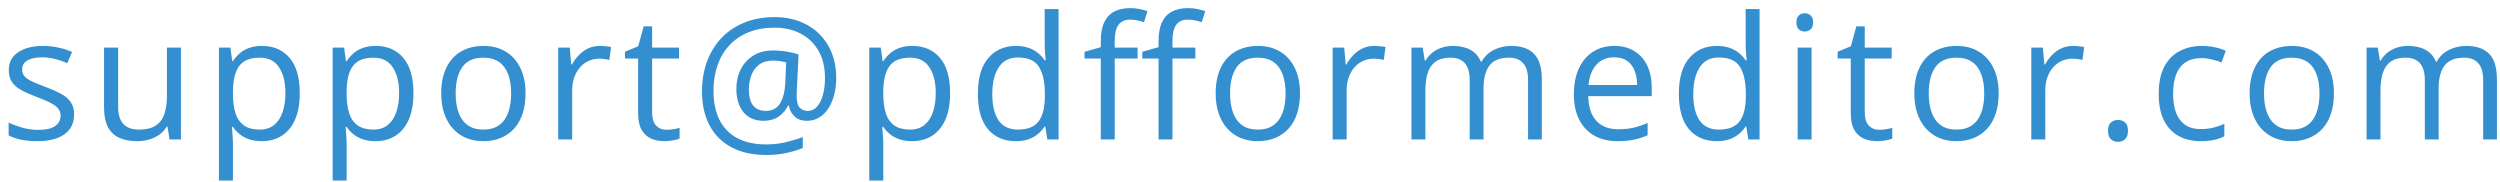<svg width="233" height="17" viewBox="0 0 233 17" fill="none" xmlns="http://www.w3.org/2000/svg">
<path d="M6.906 10.656C6.906 11.203 6.768 11.664 6.492 12.039C6.221 12.409 5.831 12.688 5.32 12.875C4.815 13.062 4.211 13.156 3.508 13.156C2.909 13.156 2.391 13.109 1.953 13.016C1.516 12.922 1.133 12.789 0.805 12.617V11.422C1.154 11.594 1.57 11.75 2.055 11.891C2.539 12.031 3.034 12.102 3.539 12.102C4.279 12.102 4.815 11.982 5.148 11.742C5.482 11.503 5.648 11.177 5.648 10.766C5.648 10.531 5.581 10.325 5.445 10.148C5.315 9.966 5.094 9.792 4.781 9.625C4.469 9.453 4.036 9.266 3.484 9.062C2.938 8.854 2.464 8.648 2.062 8.445C1.667 8.237 1.359 7.984 1.141 7.688C0.927 7.391 0.82 7.005 0.82 6.531C0.82 5.807 1.112 5.253 1.695 4.867C2.284 4.477 3.055 4.281 4.008 4.281C4.523 4.281 5.005 4.333 5.453 4.438C5.906 4.536 6.328 4.672 6.719 4.844L6.281 5.883C5.927 5.732 5.549 5.604 5.148 5.5C4.747 5.396 4.339 5.344 3.922 5.344C3.323 5.344 2.862 5.443 2.539 5.641C2.221 5.839 2.062 6.109 2.062 6.453C2.062 6.719 2.135 6.938 2.281 7.109C2.432 7.281 2.672 7.443 3 7.594C3.328 7.745 3.76 7.922 4.297 8.125C4.833 8.323 5.297 8.529 5.688 8.742C6.078 8.951 6.378 9.206 6.586 9.508C6.799 9.805 6.906 10.188 6.906 10.656ZM16.863 4.438V13H15.8L15.613 11.797H15.542C15.365 12.094 15.136 12.344 14.855 12.547C14.573 12.75 14.256 12.901 13.902 13C13.553 13.104 13.18 13.156 12.784 13.156C12.107 13.156 11.54 13.047 11.081 12.828C10.623 12.609 10.277 12.271 10.042 11.812C9.813 11.354 9.698 10.766 9.698 10.047V4.438H11.011V9.953C11.011 10.667 11.172 11.2 11.495 11.555C11.818 11.904 12.31 12.078 12.972 12.078C13.607 12.078 14.113 11.958 14.488 11.719C14.868 11.479 15.141 11.128 15.308 10.664C15.475 10.195 15.558 9.622 15.558 8.945V4.438H16.863ZM24.428 4.281C25.496 4.281 26.347 4.648 26.983 5.383C27.618 6.117 27.936 7.221 27.936 8.695C27.936 9.669 27.79 10.487 27.498 11.148C27.207 11.81 26.795 12.31 26.264 12.648C25.738 12.987 25.116 13.156 24.397 13.156C23.944 13.156 23.545 13.096 23.202 12.977C22.858 12.857 22.564 12.695 22.319 12.492C22.074 12.289 21.871 12.068 21.709 11.828H21.616C21.631 12.031 21.649 12.276 21.67 12.562C21.696 12.849 21.709 13.099 21.709 13.312V16.828H20.405V4.438H21.475L21.647 5.703H21.709C21.876 5.443 22.079 5.206 22.319 4.992C22.558 4.773 22.85 4.602 23.194 4.477C23.543 4.346 23.954 4.281 24.428 4.281ZM24.202 5.375C23.608 5.375 23.129 5.49 22.764 5.719C22.405 5.948 22.142 6.292 21.975 6.75C21.808 7.203 21.72 7.773 21.709 8.461V8.711C21.709 9.435 21.788 10.047 21.944 10.547C22.105 11.047 22.368 11.427 22.733 11.688C23.103 11.948 23.597 12.078 24.217 12.078C24.748 12.078 25.191 11.935 25.545 11.648C25.899 11.362 26.163 10.963 26.334 10.453C26.512 9.938 26.6 9.346 26.6 8.68C26.6 7.669 26.402 6.867 26.006 6.273C25.616 5.674 25.014 5.375 24.202 5.375ZM35.025 4.281C36.093 4.281 36.944 4.648 37.58 5.383C38.215 6.117 38.533 7.221 38.533 8.695C38.533 9.669 38.387 10.487 38.095 11.148C37.804 11.81 37.392 12.31 36.861 12.648C36.335 12.987 35.712 13.156 34.994 13.156C34.541 13.156 34.142 13.096 33.798 12.977C33.455 12.857 33.16 12.695 32.916 12.492C32.671 12.289 32.468 12.068 32.306 11.828H32.212C32.228 12.031 32.246 12.276 32.267 12.562C32.293 12.849 32.306 13.099 32.306 13.312V16.828H31.002V4.438H32.072L32.244 5.703H32.306C32.473 5.443 32.676 5.206 32.916 4.992C33.155 4.773 33.447 4.602 33.791 4.477C34.14 4.346 34.551 4.281 35.025 4.281ZM34.798 5.375C34.205 5.375 33.725 5.49 33.361 5.719C33.002 5.948 32.739 6.292 32.572 6.75C32.405 7.203 32.317 7.773 32.306 8.461V8.711C32.306 9.435 32.384 10.047 32.541 10.547C32.702 11.047 32.965 11.427 33.33 11.688C33.7 11.948 34.194 12.078 34.814 12.078C35.345 12.078 35.788 11.935 36.142 11.648C36.496 11.362 36.759 10.963 36.931 10.453C37.108 9.938 37.197 9.346 37.197 8.68C37.197 7.669 36.999 6.867 36.603 6.273C36.212 5.674 35.611 5.375 34.798 5.375ZM48.981 8.703C48.981 9.406 48.89 10.034 48.708 10.586C48.526 11.138 48.263 11.604 47.919 11.984C47.575 12.365 47.158 12.656 46.669 12.859C46.184 13.057 45.635 13.156 45.02 13.156C44.447 13.156 43.921 13.057 43.442 12.859C42.968 12.656 42.557 12.365 42.208 11.984C41.864 11.604 41.596 11.138 41.403 10.586C41.216 10.034 41.122 9.406 41.122 8.703C41.122 7.766 41.281 6.969 41.598 6.312C41.916 5.651 42.369 5.148 42.958 4.805C43.552 4.456 44.257 4.281 45.075 4.281C45.856 4.281 46.538 4.456 47.122 4.805C47.71 5.154 48.166 5.659 48.489 6.32C48.817 6.977 48.981 7.771 48.981 8.703ZM42.466 8.703C42.466 9.391 42.557 9.987 42.739 10.492C42.921 10.997 43.203 11.388 43.583 11.664C43.963 11.94 44.453 12.078 45.052 12.078C45.645 12.078 46.132 11.94 46.513 11.664C46.898 11.388 47.182 10.997 47.364 10.492C47.546 9.987 47.638 9.391 47.638 8.703C47.638 8.021 47.546 7.432 47.364 6.938C47.182 6.438 46.901 6.052 46.52 5.781C46.14 5.51 45.648 5.375 45.044 5.375C44.153 5.375 43.499 5.669 43.083 6.258C42.671 6.846 42.466 7.661 42.466 8.703ZM55.914 4.281C56.086 4.281 56.266 4.292 56.453 4.312C56.641 4.328 56.807 4.352 56.953 4.383L56.789 5.586C56.648 5.549 56.492 5.521 56.32 5.5C56.148 5.479 55.987 5.469 55.836 5.469C55.492 5.469 55.167 5.539 54.859 5.68C54.557 5.815 54.292 6.013 54.062 6.273C53.833 6.529 53.654 6.839 53.523 7.203C53.393 7.562 53.328 7.964 53.328 8.406V13H52.023V4.438H53.102L53.242 6.016H53.297C53.474 5.698 53.688 5.409 53.938 5.148C54.188 4.883 54.477 4.672 54.805 4.516C55.138 4.359 55.508 4.281 55.914 4.281ZM62.136 12.094C62.349 12.094 62.568 12.075 62.792 12.039C63.016 12.003 63.198 11.958 63.339 11.906V12.914C63.188 12.982 62.977 13.039 62.706 13.086C62.441 13.133 62.18 13.156 61.925 13.156C61.472 13.156 61.06 13.078 60.691 12.922C60.321 12.76 60.024 12.49 59.8 12.109C59.581 11.729 59.472 11.203 59.472 10.531V5.453H58.253V4.82L59.48 4.312L59.995 2.453H60.777V4.438H63.284V5.453H60.777V10.492C60.777 11.029 60.899 11.43 61.144 11.695C61.394 11.961 61.724 12.094 62.136 12.094ZM77.936 7.297C77.936 7.792 77.879 8.276 77.764 8.75C77.655 9.219 77.485 9.643 77.256 10.023C77.027 10.398 76.741 10.698 76.397 10.922C76.058 11.146 75.657 11.258 75.194 11.258C74.709 11.258 74.324 11.117 74.037 10.836C73.751 10.555 73.579 10.221 73.522 9.836H73.452C73.254 10.247 72.962 10.588 72.577 10.859C72.196 11.125 71.728 11.258 71.17 11.258C70.358 11.258 69.73 10.99 69.287 10.453C68.85 9.911 68.631 9.193 68.631 8.297C68.631 7.599 68.769 6.982 69.045 6.445C69.327 5.904 69.72 5.479 70.225 5.172C70.735 4.859 71.337 4.703 72.03 4.703C72.493 4.703 72.944 4.742 73.381 4.82C73.819 4.898 74.168 4.984 74.428 5.078L74.272 8.227C74.267 8.419 74.261 8.568 74.256 8.672C74.251 8.771 74.248 8.849 74.248 8.906C74.248 9.469 74.347 9.849 74.545 10.047C74.748 10.24 74.993 10.336 75.28 10.336C75.629 10.336 75.92 10.2 76.155 9.93C76.394 9.654 76.577 9.286 76.702 8.828C76.827 8.365 76.889 7.852 76.889 7.289C76.889 6.294 76.689 5.445 76.287 4.742C75.886 4.039 75.332 3.503 74.623 3.133C73.92 2.763 73.11 2.578 72.194 2.578C71.282 2.578 70.472 2.721 69.764 3.008C69.061 3.294 68.465 3.701 67.975 4.227C67.491 4.747 67.123 5.367 66.873 6.086C66.623 6.805 66.498 7.599 66.498 8.469C66.498 9.531 66.686 10.435 67.061 11.18C67.441 11.925 67.996 12.492 68.725 12.883C69.459 13.268 70.353 13.461 71.405 13.461C72.04 13.461 72.652 13.391 73.241 13.25C73.829 13.109 74.355 12.95 74.819 12.773V13.789C74.36 13.982 73.847 14.138 73.28 14.258C72.712 14.383 72.087 14.445 71.405 14.445C70.15 14.445 69.077 14.208 68.186 13.734C67.295 13.266 66.613 12.588 66.139 11.703C65.665 10.818 65.428 9.755 65.428 8.516C65.428 7.51 65.582 6.586 65.889 5.742C66.202 4.898 66.65 4.167 67.233 3.547C67.821 2.927 68.532 2.448 69.366 2.109C70.204 1.766 71.147 1.594 72.194 1.594C73.314 1.594 74.303 1.826 75.162 2.289C76.027 2.747 76.704 3.404 77.194 4.258C77.689 5.107 77.936 6.12 77.936 7.297ZM69.795 8.328C69.795 9.021 69.933 9.529 70.209 9.852C70.485 10.175 70.868 10.336 71.358 10.336C71.962 10.336 72.405 10.109 72.686 9.656C72.972 9.203 73.136 8.604 73.178 7.859L73.272 5.82C73.121 5.773 72.936 5.734 72.717 5.703C72.504 5.667 72.28 5.648 72.045 5.648C71.509 5.648 71.074 5.776 70.741 6.031C70.412 6.286 70.173 6.617 70.022 7.023C69.871 7.43 69.795 7.865 69.795 8.328ZM85.041 4.281C86.108 4.281 86.96 4.648 87.595 5.383C88.231 6.117 88.548 7.221 88.548 8.695C88.548 9.669 88.403 10.487 88.111 11.148C87.819 11.81 87.408 12.31 86.877 12.648C86.35 12.987 85.728 13.156 85.009 13.156C84.556 13.156 84.158 13.096 83.814 12.977C83.47 12.857 83.176 12.695 82.931 12.492C82.686 12.289 82.483 12.068 82.322 11.828H82.228C82.244 12.031 82.262 12.276 82.283 12.562C82.309 12.849 82.322 13.099 82.322 13.312V16.828H81.017V4.438H82.088L82.259 5.703H82.322C82.489 5.443 82.692 5.206 82.931 4.992C83.171 4.773 83.463 4.602 83.806 4.477C84.155 4.346 84.567 4.281 85.041 4.281ZM84.814 5.375C84.22 5.375 83.741 5.49 83.377 5.719C83.017 5.948 82.754 6.292 82.588 6.75C82.421 7.203 82.332 7.773 82.322 8.461V8.711C82.322 9.435 82.4 10.047 82.556 10.547C82.718 11.047 82.981 11.427 83.345 11.688C83.715 11.948 84.21 12.078 84.83 12.078C85.361 12.078 85.804 11.935 86.158 11.648C86.512 11.362 86.775 10.963 86.947 10.453C87.124 9.938 87.213 9.346 87.213 8.68C87.213 7.669 87.015 6.867 86.619 6.273C86.228 5.674 85.627 5.375 84.814 5.375ZM94.661 13.156C93.578 13.156 92.718 12.787 92.083 12.047C91.453 11.307 91.138 10.208 91.138 8.75C91.138 7.276 91.46 6.164 92.106 5.414C92.752 4.659 93.612 4.281 94.684 4.281C95.138 4.281 95.533 4.341 95.872 4.461C96.21 4.581 96.502 4.742 96.747 4.945C96.992 5.143 97.197 5.37 97.364 5.625H97.458C97.437 5.464 97.416 5.242 97.395 4.961C97.374 4.68 97.364 4.451 97.364 4.273V0.844H98.661V13H97.614L97.419 11.781H97.364C97.203 12.037 96.997 12.268 96.747 12.477C96.502 12.685 96.208 12.852 95.864 12.977C95.525 13.096 95.124 13.156 94.661 13.156ZM94.864 12.078C95.781 12.078 96.429 11.818 96.809 11.297C97.19 10.776 97.38 10.003 97.38 8.977V8.742C97.38 7.654 97.197 6.818 96.833 6.234C96.473 5.651 95.817 5.359 94.864 5.359C94.067 5.359 93.471 5.667 93.075 6.281C92.679 6.891 92.481 7.724 92.481 8.781C92.481 9.833 92.677 10.646 93.067 11.219C93.463 11.792 94.062 12.078 94.864 12.078ZM106.023 5.453H103.891V13H102.594V5.453H101.078V4.828L102.594 4.398V3.828C102.594 3.109 102.701 2.526 102.914 2.078C103.128 1.625 103.438 1.292 103.844 1.078C104.25 0.865 104.745 0.758 105.328 0.758C105.656 0.758 105.956 0.786 106.227 0.844C106.503 0.901 106.745 0.966 106.953 1.039L106.617 2.062C106.44 2.005 106.24 1.953 106.016 1.906C105.797 1.854 105.573 1.828 105.344 1.828C104.849 1.828 104.482 1.99 104.242 2.312C104.008 2.63 103.891 3.13 103.891 3.812V4.438H106.023V5.453ZM111.406 5.453H109.273V13H107.977V5.453H106.461V4.828L107.977 4.398V3.828C107.977 3.109 108.083 2.526 108.297 2.078C108.51 1.625 108.82 1.292 109.227 1.078C109.633 0.865 110.128 0.758 110.711 0.758C111.039 0.758 111.339 0.786 111.609 0.844C111.885 0.901 112.128 0.966 112.336 1.039L112 2.062C111.823 2.005 111.622 1.953 111.398 1.906C111.18 1.854 110.956 1.828 110.727 1.828C110.232 1.828 109.865 1.99 109.625 2.312C109.391 2.63 109.273 3.13 109.273 3.812V4.438H111.406V5.453ZM121.159 8.703C121.159 9.406 121.068 10.034 120.886 10.586C120.704 11.138 120.441 11.604 120.097 11.984C119.753 12.365 119.336 12.656 118.847 12.859C118.363 13.057 117.813 13.156 117.198 13.156C116.626 13.156 116.099 13.057 115.62 12.859C115.146 12.656 114.735 12.365 114.386 11.984C114.042 11.604 113.774 11.138 113.581 10.586C113.394 10.034 113.3 9.406 113.3 8.703C113.3 7.766 113.459 6.969 113.777 6.312C114.094 5.651 114.547 5.148 115.136 4.805C115.73 4.456 116.435 4.281 117.253 4.281C118.034 4.281 118.717 4.456 119.3 4.805C119.889 5.154 120.344 5.659 120.667 6.32C120.995 6.977 121.159 7.771 121.159 8.703ZM114.644 8.703C114.644 9.391 114.735 9.987 114.917 10.492C115.099 10.997 115.381 11.388 115.761 11.664C116.141 11.94 116.631 12.078 117.23 12.078C117.823 12.078 118.31 11.94 118.691 11.664C119.076 11.388 119.36 10.997 119.542 10.492C119.724 9.987 119.816 9.391 119.816 8.703C119.816 8.021 119.724 7.432 119.542 6.938C119.36 6.438 119.079 6.052 118.698 5.781C118.318 5.51 117.826 5.375 117.222 5.375C116.331 5.375 115.678 5.669 115.261 6.258C114.849 6.846 114.644 7.661 114.644 8.703ZM128.092 4.281C128.264 4.281 128.444 4.292 128.631 4.312C128.819 4.328 128.985 4.352 129.131 4.383L128.967 5.586C128.827 5.549 128.67 5.521 128.498 5.5C128.327 5.479 128.165 5.469 128.014 5.469C127.67 5.469 127.345 5.539 127.037 5.68C126.735 5.815 126.47 6.013 126.241 6.273C126.011 6.529 125.832 6.839 125.702 7.203C125.571 7.562 125.506 7.964 125.506 8.406V13H124.202V4.438H125.28L125.42 6.016H125.475C125.652 5.698 125.866 5.409 126.116 5.148C126.366 4.883 126.655 4.672 126.983 4.516C127.316 4.359 127.686 4.281 128.092 4.281ZM140.845 4.281C141.788 4.281 142.499 4.529 142.978 5.023C143.457 5.513 143.697 6.302 143.697 7.391V13H142.416V7.453C142.416 6.76 142.265 6.242 141.962 5.898C141.666 5.549 141.223 5.375 140.634 5.375C139.806 5.375 139.205 5.615 138.83 6.094C138.455 6.573 138.267 7.279 138.267 8.211V13H136.978V7.453C136.978 6.99 136.91 6.604 136.775 6.297C136.645 5.99 136.447 5.76 136.181 5.609C135.921 5.453 135.59 5.375 135.189 5.375C134.621 5.375 134.166 5.492 133.822 5.727C133.478 5.961 133.228 6.31 133.072 6.773C132.921 7.232 132.845 7.797 132.845 8.469V13H131.548V4.438H132.595L132.791 5.648H132.861C133.033 5.352 133.249 5.102 133.509 4.898C133.77 4.695 134.061 4.542 134.384 4.438C134.707 4.333 135.051 4.281 135.416 4.281C136.067 4.281 136.611 4.404 137.048 4.648C137.491 4.888 137.811 5.255 138.009 5.75H138.08C138.361 5.255 138.746 4.888 139.236 4.648C139.726 4.404 140.262 4.281 140.845 4.281ZM150.458 4.281C151.187 4.281 151.812 4.443 152.333 4.766C152.854 5.089 153.252 5.542 153.528 6.125C153.804 6.703 153.942 7.38 153.942 8.156V8.961H148.028C148.044 9.966 148.294 10.732 148.778 11.258C149.262 11.784 149.945 12.047 150.825 12.047C151.367 12.047 151.846 11.997 152.262 11.898C152.679 11.8 153.111 11.654 153.559 11.461V12.602C153.127 12.794 152.697 12.935 152.27 13.023C151.848 13.112 151.348 13.156 150.77 13.156C149.947 13.156 149.229 12.99 148.614 12.656C148.005 12.318 147.531 11.823 147.192 11.172C146.854 10.521 146.684 9.724 146.684 8.781C146.684 7.859 146.838 7.062 147.145 6.391C147.458 5.714 147.895 5.193 148.458 4.828C149.026 4.464 149.692 4.281 150.458 4.281ZM150.442 5.344C149.749 5.344 149.197 5.57 148.786 6.023C148.374 6.477 148.13 7.109 148.052 7.922H152.583C152.578 7.411 152.497 6.964 152.341 6.578C152.19 6.188 151.958 5.885 151.645 5.672C151.333 5.453 150.932 5.344 150.442 5.344ZM159.992 13.156C158.909 13.156 158.049 12.787 157.414 12.047C156.784 11.307 156.469 10.208 156.469 8.75C156.469 7.276 156.792 6.164 157.438 5.414C158.083 4.659 158.943 4.281 160.016 4.281C160.469 4.281 160.865 4.341 161.203 4.461C161.542 4.581 161.833 4.742 162.078 4.945C162.323 5.143 162.529 5.37 162.695 5.625H162.789C162.768 5.464 162.747 5.242 162.727 4.961C162.706 4.68 162.695 4.451 162.695 4.273V0.844H163.992V13H162.945L162.75 11.781H162.695C162.534 12.037 162.328 12.268 162.078 12.477C161.833 12.685 161.539 12.852 161.195 12.977C160.857 13.096 160.456 13.156 159.992 13.156ZM160.195 12.078C161.112 12.078 161.76 11.818 162.141 11.297C162.521 10.776 162.711 10.003 162.711 8.977V8.742C162.711 7.654 162.529 6.818 162.164 6.234C161.805 5.651 161.148 5.359 160.195 5.359C159.398 5.359 158.802 5.667 158.406 6.281C158.01 6.891 157.812 7.724 157.812 8.781C157.812 9.833 158.008 10.646 158.398 11.219C158.794 11.792 159.393 12.078 160.195 12.078ZM168.839 4.438V13H167.542V4.438H168.839ZM168.206 1.234C168.42 1.234 168.602 1.305 168.753 1.445C168.909 1.581 168.988 1.794 168.988 2.086C168.988 2.372 168.909 2.586 168.753 2.727C168.602 2.867 168.42 2.938 168.206 2.938C167.982 2.938 167.795 2.867 167.644 2.727C167.498 2.586 167.425 2.372 167.425 2.086C167.425 1.794 167.498 1.581 167.644 1.445C167.795 1.305 167.982 1.234 168.206 1.234ZM175.155 12.094C175.368 12.094 175.587 12.075 175.811 12.039C176.035 12.003 176.217 11.958 176.358 11.906V12.914C176.207 12.982 175.996 13.039 175.725 13.086C175.459 13.133 175.199 13.156 174.944 13.156C174.491 13.156 174.079 13.078 173.709 12.922C173.34 12.76 173.043 12.49 172.819 12.109C172.6 11.729 172.491 11.203 172.491 10.531V5.453H171.272V4.82L172.498 4.312L173.014 2.453H173.795V4.438H176.303V5.453H173.795V10.492C173.795 11.029 173.918 11.43 174.163 11.695C174.413 11.961 174.743 12.094 175.155 12.094ZM186.275 8.703C186.275 9.406 186.184 10.034 186.002 10.586C185.819 11.138 185.556 11.604 185.212 11.984C184.869 12.365 184.452 12.656 183.962 12.859C183.478 13.057 182.929 13.156 182.314 13.156C181.741 13.156 181.215 13.057 180.736 12.859C180.262 12.656 179.851 12.365 179.502 11.984C179.158 11.604 178.89 11.138 178.697 10.586C178.509 10.034 178.416 9.406 178.416 8.703C178.416 7.766 178.574 6.969 178.892 6.312C179.21 5.651 179.663 5.148 180.252 4.805C180.845 4.456 181.551 4.281 182.369 4.281C183.15 4.281 183.832 4.456 184.416 4.805C185.004 5.154 185.46 5.659 185.783 6.32C186.111 6.977 186.275 7.771 186.275 8.703ZM179.759 8.703C179.759 9.391 179.851 9.987 180.033 10.492C180.215 10.997 180.496 11.388 180.877 11.664C181.257 11.94 181.746 12.078 182.345 12.078C182.939 12.078 183.426 11.94 183.806 11.664C184.192 11.388 184.476 10.997 184.658 10.492C184.84 9.987 184.931 9.391 184.931 8.703C184.931 8.021 184.84 7.432 184.658 6.938C184.476 6.438 184.194 6.052 183.814 5.781C183.434 5.51 182.942 5.375 182.337 5.375C181.447 5.375 180.793 5.669 180.377 6.258C179.965 6.846 179.759 7.661 179.759 8.703ZM193.208 4.281C193.38 4.281 193.559 4.292 193.747 4.312C193.934 4.328 194.101 4.352 194.247 4.383L194.083 5.586C193.942 5.549 193.786 5.521 193.614 5.5C193.442 5.479 193.281 5.469 193.13 5.469C192.786 5.469 192.46 5.539 192.153 5.68C191.851 5.815 191.585 6.013 191.356 6.273C191.127 6.529 190.947 6.839 190.817 7.203C190.687 7.562 190.622 7.964 190.622 8.406V13H189.317V4.438H190.395L190.536 6.016H190.591C190.768 5.698 190.981 5.409 191.231 5.148C191.481 4.883 191.77 4.672 192.098 4.516C192.432 4.359 192.802 4.281 193.208 4.281ZM196.469 12.188C196.469 11.823 196.557 11.565 196.734 11.414C196.911 11.258 197.128 11.18 197.383 11.18C197.648 11.18 197.872 11.258 198.055 11.414C198.237 11.565 198.328 11.823 198.328 12.188C198.328 12.547 198.237 12.81 198.055 12.977C197.872 13.138 197.648 13.219 197.383 13.219C197.128 13.219 196.911 13.138 196.734 12.977C196.557 12.81 196.469 12.547 196.469 12.188ZM205.097 13.156C204.326 13.156 203.646 12.997 203.058 12.68C202.469 12.362 202.011 11.878 201.683 11.227C201.355 10.575 201.191 9.755 201.191 8.766C201.191 7.729 201.363 6.883 201.706 6.227C202.055 5.565 202.534 5.076 203.144 4.758C203.753 4.44 204.446 4.281 205.222 4.281C205.649 4.281 206.06 4.326 206.456 4.414C206.857 4.497 207.185 4.604 207.441 4.734L207.05 5.82C206.79 5.716 206.488 5.622 206.144 5.539C205.805 5.456 205.488 5.414 205.191 5.414C204.597 5.414 204.102 5.542 203.706 5.797C203.316 6.052 203.021 6.427 202.823 6.922C202.631 7.417 202.534 8.026 202.534 8.75C202.534 9.443 202.628 10.034 202.816 10.523C203.008 11.013 203.292 11.388 203.667 11.648C204.047 11.904 204.521 12.031 205.089 12.031C205.542 12.031 205.951 11.984 206.316 11.891C206.68 11.792 207.011 11.677 207.308 11.547V12.703C207.021 12.849 206.701 12.961 206.347 13.039C205.998 13.117 205.581 13.156 205.097 13.156ZM217.522 8.703C217.522 9.406 217.431 10.034 217.248 10.586C217.066 11.138 216.803 11.604 216.459 11.984C216.116 12.365 215.699 12.656 215.209 12.859C214.725 13.057 214.176 13.156 213.561 13.156C212.988 13.156 212.462 13.057 211.983 12.859C211.509 12.656 211.097 12.365 210.748 11.984C210.405 11.604 210.136 11.138 209.944 10.586C209.756 10.034 209.663 9.406 209.663 8.703C209.663 7.766 209.821 6.969 210.139 6.312C210.457 5.651 210.91 5.148 211.498 4.805C212.092 4.456 212.798 4.281 213.616 4.281C214.397 4.281 215.079 4.456 215.663 4.805C216.251 5.154 216.707 5.659 217.03 6.32C217.358 6.977 217.522 7.771 217.522 8.703ZM211.006 8.703C211.006 9.391 211.097 9.987 211.28 10.492C211.462 10.997 211.743 11.388 212.123 11.664C212.504 11.94 212.993 12.078 213.592 12.078C214.186 12.078 214.673 11.94 215.053 11.664C215.439 11.388 215.722 10.997 215.905 10.492C216.087 9.987 216.178 9.391 216.178 8.703C216.178 8.021 216.087 7.432 215.905 6.938C215.722 6.438 215.441 6.052 215.061 5.781C214.681 5.51 214.189 5.375 213.584 5.375C212.694 5.375 212.04 5.669 211.623 6.258C211.212 6.846 211.006 7.661 211.006 8.703ZM229.861 4.281C230.804 4.281 231.515 4.529 231.994 5.023C232.473 5.513 232.712 6.302 232.712 7.391V13H231.431V7.453C231.431 6.76 231.28 6.242 230.978 5.898C230.681 5.549 230.239 5.375 229.65 5.375C228.822 5.375 228.22 5.615 227.845 6.094C227.47 6.573 227.283 7.279 227.283 8.211V13H225.994V7.453C225.994 6.99 225.926 6.604 225.791 6.297C225.66 5.99 225.462 5.76 225.197 5.609C224.936 5.453 224.606 5.375 224.205 5.375C223.637 5.375 223.181 5.492 222.837 5.727C222.494 5.961 222.244 6.31 222.087 6.773C221.936 7.232 221.861 7.797 221.861 8.469V13H220.564V4.438H221.611L221.806 5.648H221.877C222.048 5.352 222.265 5.102 222.525 4.898C222.785 4.695 223.077 4.542 223.4 4.438C223.723 4.333 224.067 4.281 224.431 4.281C225.082 4.281 225.627 4.404 226.064 4.648C226.507 4.888 226.827 5.255 227.025 5.75H227.095C227.377 5.255 227.762 4.888 228.252 4.648C228.741 4.404 229.278 4.281 229.861 4.281Z" fill="#338FD0"/>
</svg>
